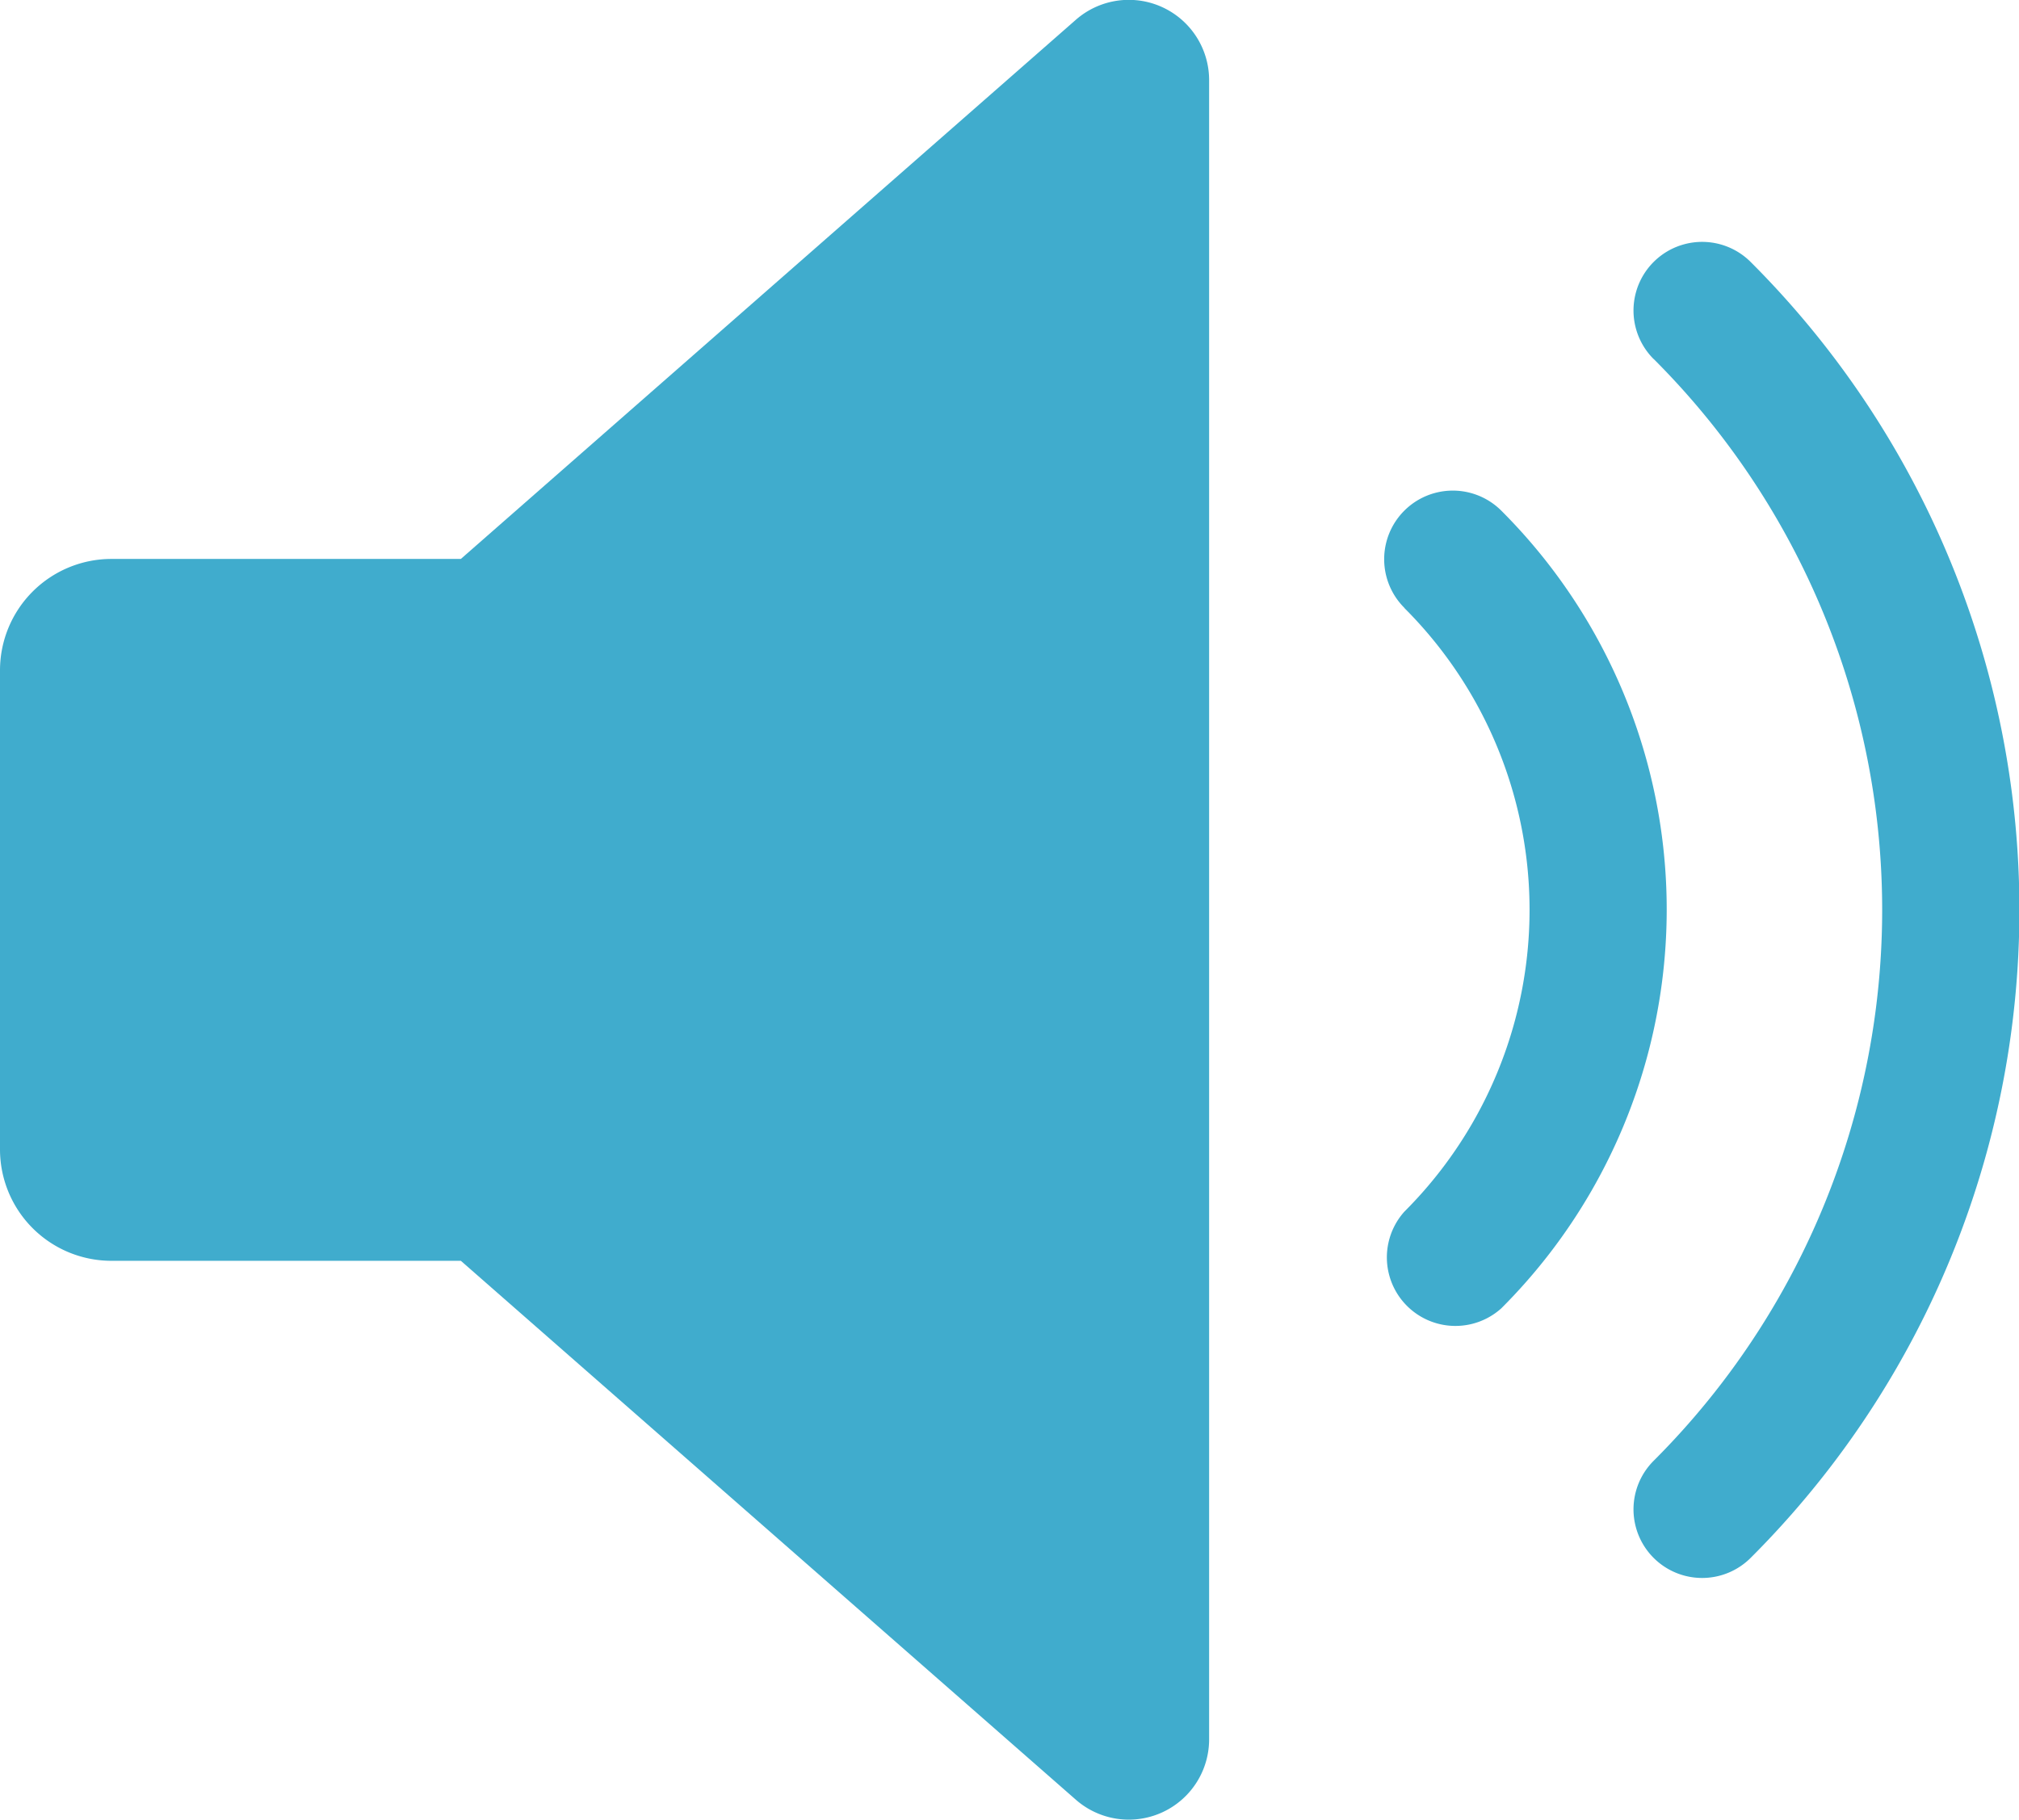 <svg xmlns="http://www.w3.org/2000/svg" xmlns:xlink="http://www.w3.org/1999/xlink" width="21.467" height="19.351" viewBox="0 0 21.467 19.351">
  <defs>
    <clipPath id="clip-path">
      <rect id="Rectangle_41" data-name="Rectangle 41" width="21.467" height="19.351" transform="translate(0 0)" fill="#40accd"/>
    </clipPath>
  </defs>
  <g id="Group_53" data-name="Group 53" transform="translate(0 0)">
    <g id="Group_53-2" data-name="Group 53" transform="translate(0 0)" clip-path="url(#clip-path)">
      <path id="Path_163" data-name="Path 163" d="M50.977,19.253a4.535,4.535,0,0,1,0,6.419A.729.729,0,0,0,52.008,26.7a5.994,5.994,0,0,0,0-8.482.729.729,0,1,0-1.032,1.032" transform="translate(-36.045 -12.787)" fill="#40accd"/>
      <path id="Path_164" data-name="Path 164" d="M60.116,10.115a8.278,8.278,0,0,1,0,11.718.729.729,0,0,0,1.032,1.032,9.737,9.737,0,0,0,0-13.781.729.729,0,0,0-1.032,1.032" transform="translate(-42.534 -6.298)" fill="#40accd"/>
      <path id="Path_165" data-name="Path 165" d="M11.436.213,4.9,5.944H1.182A1.185,1.185,0,0,0,0,7.126v5.1a1.185,1.185,0,0,0,1.182,1.182H4.9l6.539,5.731a.854.854,0,0,0,1.417-.642V.856A.854.854,0,0,0,11.436.213" transform="translate(0 0)" fill="#40accd"/>
    </g>
  </g>
</svg>
